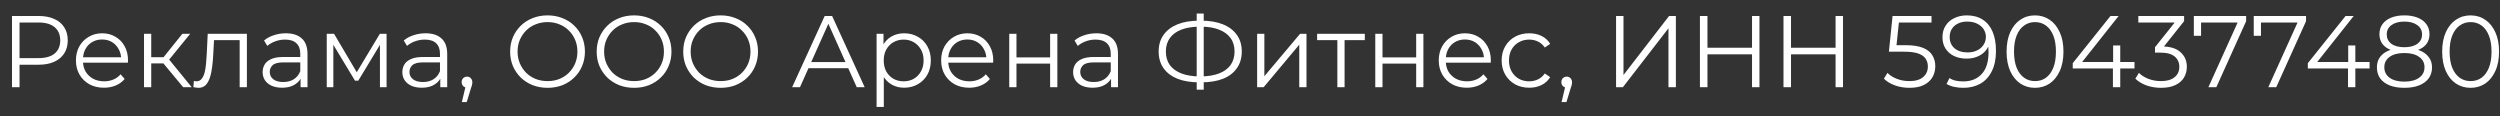 <?xml version="1.0" encoding="UTF-8"?> <svg xmlns="http://www.w3.org/2000/svg" width="172" height="8" viewBox="0 0 172 8" fill="none"><rect x="0" y="0" width="172" height="8" fill="#333333" stroke="none"/><path d="M0.826 6V1.1H2.66C3.075 1.1 3.432 1.168 3.731 1.303C4.03 1.434 4.258 1.625 4.417 1.877C4.58 2.124 4.662 2.425 4.662 2.78C4.662 3.125 4.58 3.424 4.417 3.676C4.258 3.923 4.03 4.115 3.731 4.25C3.432 4.385 3.075 4.453 2.66 4.453H1.113L1.344 4.208V6H0.826ZM1.344 4.25L1.113 3.998H2.646C3.136 3.998 3.507 3.893 3.759 3.683C4.016 3.468 4.144 3.167 4.144 2.78C4.144 2.388 4.016 2.085 3.759 1.87C3.507 1.655 3.136 1.548 2.646 1.548H1.113L1.344 1.303V4.25ZM7.156 6.035C6.773 6.035 6.437 5.956 6.148 5.797C5.859 5.634 5.632 5.412 5.469 5.132C5.306 4.847 5.224 4.523 5.224 4.159C5.224 3.795 5.301 3.473 5.455 3.193C5.614 2.913 5.828 2.694 6.099 2.535C6.374 2.372 6.682 2.29 7.023 2.29C7.368 2.29 7.674 2.369 7.94 2.528C8.211 2.682 8.423 2.901 8.577 3.186C8.731 3.466 8.808 3.79 8.808 4.159C8.808 4.182 8.806 4.208 8.801 4.236C8.801 4.259 8.801 4.285 8.801 4.313H5.602V3.942H8.535L8.339 4.089C8.339 3.823 8.281 3.587 8.164 3.382C8.052 3.172 7.898 3.009 7.702 2.892C7.506 2.775 7.28 2.717 7.023 2.717C6.771 2.717 6.545 2.775 6.344 2.892C6.143 3.009 5.987 3.172 5.875 3.382C5.763 3.592 5.707 3.832 5.707 4.103V4.18C5.707 4.46 5.768 4.707 5.889 4.922C6.015 5.132 6.188 5.298 6.407 5.419C6.631 5.536 6.885 5.594 7.17 5.594C7.394 5.594 7.602 5.554 7.793 5.475C7.989 5.396 8.157 5.274 8.297 5.111L8.577 5.433C8.414 5.629 8.208 5.778 7.961 5.881C7.718 5.984 7.45 6.035 7.156 6.035ZM12.603 6L11.091 4.18L11.504 3.935L13.191 6H12.603ZM9.908 6V2.325H10.405V6H9.908ZM10.251 4.362V3.935H11.434V4.362H10.251ZM11.546 4.215L11.084 4.145L12.547 2.325H13.086L11.546 4.215ZM13.304 5.993L13.339 5.566C13.371 5.571 13.402 5.578 13.43 5.587C13.462 5.592 13.49 5.594 13.514 5.594C13.663 5.594 13.782 5.538 13.871 5.426C13.964 5.314 14.034 5.165 14.081 4.978C14.127 4.791 14.16 4.581 14.179 4.348C14.197 4.11 14.214 3.872 14.228 3.634L14.291 2.325H16.986V6H16.489V2.612L16.615 2.759H14.613L14.732 2.605L14.676 3.669C14.662 3.986 14.636 4.29 14.599 4.579C14.566 4.868 14.512 5.123 14.438 5.342C14.368 5.561 14.27 5.734 14.144 5.86C14.018 5.981 13.857 6.042 13.661 6.042C13.605 6.042 13.546 6.037 13.486 6.028C13.43 6.019 13.369 6.007 13.304 5.993ZM20.68 6V5.188L20.659 5.055V3.697C20.659 3.384 20.571 3.144 20.393 2.976C20.221 2.808 19.962 2.724 19.616 2.724C19.378 2.724 19.152 2.764 18.937 2.843C18.723 2.922 18.541 3.027 18.391 3.158L18.167 2.787C18.354 2.628 18.578 2.507 18.839 2.423C19.101 2.334 19.376 2.29 19.665 2.29C20.141 2.29 20.508 2.409 20.764 2.647C21.026 2.88 21.156 3.237 21.156 3.718V6H20.68ZM19.413 6.035C19.138 6.035 18.898 5.991 18.692 5.902C18.492 5.809 18.338 5.683 18.23 5.524C18.123 5.361 18.069 5.174 18.069 4.964C18.069 4.773 18.114 4.6 18.202 4.446C18.296 4.287 18.445 4.161 18.65 4.068C18.86 3.97 19.14 3.921 19.49 3.921H20.757V4.292H19.504C19.15 4.292 18.902 4.355 18.762 4.481C18.627 4.607 18.559 4.763 18.559 4.95C18.559 5.16 18.641 5.328 18.804 5.454C18.968 5.58 19.196 5.643 19.49 5.643C19.77 5.643 20.011 5.58 20.211 5.454C20.417 5.323 20.566 5.137 20.659 4.894L20.771 5.237C20.678 5.48 20.515 5.673 20.281 5.818C20.053 5.963 19.763 6.035 19.413 6.035ZM22.48 6V2.325H22.983L24.649 5.146H24.439L26.134 2.325H26.596V6H26.14V2.892L26.232 2.934L24.649 5.552H24.425L22.829 2.906L22.934 2.885V6H22.48ZM30.292 6V5.188L30.271 5.055V3.697C30.271 3.384 30.182 3.144 30.005 2.976C29.832 2.808 29.573 2.724 29.228 2.724C28.99 2.724 28.763 2.764 28.549 2.843C28.334 2.922 28.152 3.027 28.003 3.158L27.779 2.787C27.965 2.628 28.189 2.507 28.451 2.423C28.712 2.334 28.987 2.29 29.277 2.29C29.753 2.29 30.119 2.409 30.376 2.647C30.637 2.88 30.768 3.237 30.768 3.718V6H30.292ZM29.025 6.035C28.749 6.035 28.509 5.991 28.304 5.902C28.103 5.809 27.949 5.683 27.842 5.524C27.734 5.361 27.681 5.174 27.681 4.964C27.681 4.773 27.725 4.6 27.814 4.446C27.907 4.287 28.056 4.161 28.262 4.068C28.472 3.97 28.752 3.921 29.102 3.921H30.369V4.292H29.116C28.761 4.292 28.514 4.355 28.374 4.481C28.238 4.607 28.171 4.763 28.171 4.95C28.171 5.16 28.252 5.328 28.416 5.454C28.579 5.58 28.808 5.643 29.102 5.643C29.382 5.643 29.622 5.58 29.823 5.454C30.028 5.323 30.177 5.137 30.271 4.894L30.383 5.237C30.289 5.48 30.126 5.673 29.893 5.818C29.664 5.963 29.375 6.035 29.025 6.035ZM31.776 7.022L32.084 5.727L32.14 6.028C32.032 6.028 31.942 5.993 31.867 5.923C31.797 5.853 31.762 5.762 31.762 5.65C31.762 5.538 31.797 5.447 31.867 5.377C31.942 5.307 32.03 5.272 32.133 5.272C32.24 5.272 32.327 5.309 32.392 5.384C32.462 5.459 32.497 5.547 32.497 5.65C32.497 5.687 32.495 5.725 32.49 5.762C32.485 5.799 32.476 5.841 32.462 5.888C32.448 5.935 32.429 5.991 32.406 6.056L32.112 7.022H31.776ZM37.674 6.042C37.306 6.042 36.963 5.981 36.645 5.86C36.333 5.734 36.06 5.559 35.826 5.335C35.598 5.106 35.418 4.843 35.287 4.544C35.161 4.241 35.098 3.909 35.098 3.55C35.098 3.191 35.161 2.862 35.287 2.563C35.418 2.26 35.598 1.996 35.826 1.772C36.06 1.543 36.333 1.368 36.645 1.247C36.958 1.121 37.301 1.058 37.674 1.058C38.043 1.058 38.384 1.121 38.696 1.247C39.009 1.368 39.28 1.541 39.508 1.765C39.742 1.989 39.921 2.253 40.047 2.556C40.178 2.859 40.243 3.191 40.243 3.55C40.243 3.909 40.178 4.241 40.047 4.544C39.921 4.847 39.742 5.111 39.508 5.335C39.28 5.559 39.009 5.734 38.696 5.86C38.384 5.981 38.043 6.042 37.674 6.042ZM37.674 5.58C37.968 5.58 38.239 5.531 38.486 5.433C38.738 5.33 38.955 5.188 39.137 5.006C39.324 4.819 39.469 4.605 39.571 4.362C39.674 4.115 39.725 3.844 39.725 3.55C39.725 3.256 39.674 2.988 39.571 2.745C39.469 2.498 39.324 2.283 39.137 2.101C38.955 1.914 38.738 1.772 38.486 1.674C38.239 1.571 37.968 1.52 37.674 1.52C37.38 1.52 37.107 1.571 36.855 1.674C36.603 1.772 36.384 1.914 36.197 2.101C36.015 2.283 35.871 2.498 35.763 2.745C35.661 2.988 35.609 3.256 35.609 3.55C35.609 3.839 35.661 4.108 35.763 4.355C35.871 4.602 36.015 4.819 36.197 5.006C36.384 5.188 36.603 5.33 36.855 5.433C37.107 5.531 37.38 5.58 37.674 5.58ZM43.628 6.042C43.26 6.042 42.917 5.981 42.599 5.86C42.287 5.734 42.014 5.559 41.78 5.335C41.552 5.106 41.372 4.843 41.241 4.544C41.115 4.241 41.052 3.909 41.052 3.55C41.052 3.191 41.115 2.862 41.241 2.563C41.372 2.26 41.552 1.996 41.78 1.772C42.014 1.543 42.287 1.368 42.599 1.247C42.912 1.121 43.255 1.058 43.628 1.058C43.997 1.058 44.338 1.121 44.65 1.247C44.963 1.368 45.234 1.541 45.462 1.765C45.696 1.989 45.875 2.253 46.001 2.556C46.132 2.859 46.197 3.191 46.197 3.55C46.197 3.909 46.132 4.241 46.001 4.544C45.875 4.847 45.696 5.111 45.462 5.335C45.234 5.559 44.963 5.734 44.65 5.86C44.338 5.981 43.997 6.042 43.628 6.042ZM43.628 5.58C43.922 5.58 44.193 5.531 44.44 5.433C44.692 5.33 44.909 5.188 45.091 5.006C45.278 4.819 45.423 4.605 45.525 4.362C45.628 4.115 45.679 3.844 45.679 3.55C45.679 3.256 45.628 2.988 45.525 2.745C45.423 2.498 45.278 2.283 45.091 2.101C44.909 1.914 44.692 1.772 44.44 1.674C44.193 1.571 43.922 1.52 43.628 1.52C43.334 1.52 43.061 1.571 42.809 1.674C42.557 1.772 42.338 1.914 42.151 2.101C41.969 2.283 41.825 2.498 41.717 2.745C41.615 2.988 41.563 3.256 41.563 3.55C41.563 3.839 41.615 4.108 41.717 4.355C41.825 4.602 41.969 4.819 42.151 5.006C42.338 5.188 42.557 5.33 42.809 5.433C43.061 5.531 43.334 5.58 43.628 5.58ZM49.582 6.042C49.214 6.042 48.871 5.981 48.553 5.86C48.241 5.734 47.968 5.559 47.734 5.335C47.506 5.106 47.326 4.843 47.195 4.544C47.069 4.241 47.006 3.909 47.006 3.55C47.006 3.191 47.069 2.862 47.195 2.563C47.326 2.26 47.506 1.996 47.734 1.772C47.968 1.543 48.241 1.368 48.553 1.247C48.866 1.121 49.209 1.058 49.582 1.058C49.951 1.058 50.292 1.121 50.604 1.247C50.917 1.368 51.188 1.541 51.416 1.765C51.65 1.989 51.829 2.253 51.955 2.556C52.086 2.859 52.151 3.191 52.151 3.55C52.151 3.909 52.086 4.241 51.955 4.544C51.829 4.847 51.65 5.111 51.416 5.335C51.188 5.559 50.917 5.734 50.604 5.86C50.292 5.981 49.951 6.042 49.582 6.042ZM49.582 5.58C49.876 5.58 50.147 5.531 50.394 5.433C50.646 5.33 50.863 5.188 51.045 5.006C51.232 4.819 51.377 4.605 51.479 4.362C51.582 4.115 51.633 3.844 51.633 3.55C51.633 3.256 51.582 2.988 51.479 2.745C51.377 2.498 51.232 2.283 51.045 2.101C50.863 1.914 50.646 1.772 50.394 1.674C50.147 1.571 49.876 1.52 49.582 1.52C49.288 1.52 49.015 1.571 48.763 1.674C48.511 1.772 48.292 1.914 48.105 2.101C47.923 2.283 47.779 2.498 47.671 2.745C47.569 2.988 47.517 3.256 47.517 3.55C47.517 3.839 47.569 4.108 47.671 4.355C47.779 4.602 47.923 4.819 48.105 5.006C48.292 5.188 48.511 5.33 48.763 5.433C49.015 5.531 49.288 5.58 49.582 5.58ZM54.499 6L56.739 1.1H57.25L59.49 6H58.944L56.886 1.401H57.096L55.038 6H54.499ZM55.381 4.691L55.535 4.271H58.384L58.538 4.691H55.381ZM62.206 6.035C61.889 6.035 61.602 5.963 61.346 5.818C61.089 5.669 60.883 5.456 60.73 5.181C60.58 4.901 60.505 4.56 60.505 4.159C60.505 3.758 60.58 3.419 60.73 3.144C60.879 2.864 61.082 2.652 61.339 2.507C61.595 2.362 61.885 2.29 62.206 2.29C62.556 2.29 62.869 2.369 63.145 2.528C63.425 2.682 63.644 2.901 63.803 3.186C63.961 3.466 64.04 3.79 64.04 4.159C64.04 4.532 63.961 4.859 63.803 5.139C63.644 5.419 63.425 5.638 63.145 5.797C62.869 5.956 62.556 6.035 62.206 6.035ZM60.309 7.358V2.325H60.785V3.431L60.736 4.166L60.806 4.908V7.358H60.309ZM62.172 5.594C62.433 5.594 62.666 5.536 62.871 5.419C63.077 5.298 63.24 5.13 63.361 4.915C63.483 4.696 63.544 4.444 63.544 4.159C63.544 3.874 63.483 3.625 63.361 3.41C63.24 3.195 63.077 3.027 62.871 2.906C62.666 2.785 62.433 2.724 62.172 2.724C61.91 2.724 61.675 2.785 61.465 2.906C61.259 3.027 61.096 3.195 60.974 3.41C60.858 3.625 60.8 3.874 60.8 4.159C60.8 4.444 60.858 4.696 60.974 4.915C61.096 5.13 61.259 5.298 61.465 5.419C61.675 5.536 61.91 5.594 62.172 5.594ZM66.683 6.035C66.301 6.035 65.965 5.956 65.675 5.797C65.386 5.634 65.16 5.412 64.996 5.132C64.833 4.847 64.751 4.523 64.751 4.159C64.751 3.795 64.828 3.473 64.982 3.193C65.141 2.913 65.356 2.694 65.626 2.535C65.902 2.372 66.21 2.29 66.55 2.29C66.896 2.29 67.201 2.369 67.467 2.528C67.738 2.682 67.95 2.901 68.104 3.186C68.258 3.466 68.335 3.79 68.335 4.159C68.335 4.182 68.333 4.208 68.328 4.236C68.328 4.259 68.328 4.285 68.328 4.313H65.129V3.942H68.062L67.866 4.089C67.866 3.823 67.808 3.587 67.691 3.382C67.579 3.172 67.425 3.009 67.229 2.892C67.033 2.775 66.807 2.717 66.55 2.717C66.298 2.717 66.072 2.775 65.871 2.892C65.671 3.009 65.514 3.172 65.402 3.382C65.29 3.592 65.234 3.832 65.234 4.103V4.18C65.234 4.46 65.295 4.707 65.416 4.922C65.542 5.132 65.715 5.298 65.934 5.419C66.158 5.536 66.413 5.594 66.697 5.594C66.921 5.594 67.129 5.554 67.32 5.475C67.516 5.396 67.684 5.274 67.824 5.111L68.104 5.433C67.941 5.629 67.736 5.778 67.488 5.881C67.246 5.984 66.977 6.035 66.683 6.035ZM69.436 6V2.325H69.933V3.949H72.249V2.325H72.746V6H72.249V4.376H69.933V6H69.436ZM76.441 6V5.188L76.42 5.055V3.697C76.42 3.384 76.332 3.144 76.154 2.976C75.981 2.808 75.722 2.724 75.377 2.724C75.139 2.724 74.913 2.764 74.698 2.843C74.484 2.922 74.302 3.027 74.152 3.158L73.928 2.787C74.115 2.628 74.339 2.507 74.6 2.423C74.862 2.334 75.137 2.29 75.426 2.29C75.902 2.29 76.269 2.409 76.525 2.647C76.787 2.88 76.917 3.237 76.917 3.718V6H76.441ZM75.174 6.035C74.899 6.035 74.659 5.991 74.453 5.902C74.252 5.809 74.099 5.683 73.991 5.524C73.884 5.361 73.83 5.174 73.83 4.964C73.83 4.773 73.874 4.6 73.963 4.446C74.056 4.287 74.206 4.161 74.411 4.068C74.621 3.97 74.901 3.921 75.251 3.921H76.518V4.292H75.265C74.91 4.292 74.663 4.355 74.523 4.481C74.388 4.607 74.32 4.763 74.32 4.95C74.32 5.16 74.402 5.328 74.565 5.454C74.728 5.58 74.957 5.643 75.251 5.643C75.531 5.643 75.772 5.58 75.972 5.454C76.177 5.323 76.327 5.137 76.42 4.894L76.532 5.237C76.439 5.48 76.275 5.673 76.042 5.818C75.814 5.963 75.524 6.035 75.174 6.035ZM82.508 5.664C81.925 5.664 81.426 5.582 81.01 5.419C80.595 5.251 80.275 5.008 80.051 4.691C79.827 4.374 79.715 3.991 79.715 3.543C79.715 3.095 79.827 2.715 80.051 2.402C80.275 2.085 80.595 1.842 81.01 1.674C81.426 1.506 81.925 1.422 82.508 1.422C82.513 1.422 82.525 1.422 82.543 1.422C82.562 1.422 82.581 1.422 82.599 1.422C82.618 1.422 82.63 1.422 82.634 1.422C83.222 1.422 83.724 1.506 84.139 1.674C84.555 1.842 84.874 2.085 85.098 2.402C85.322 2.715 85.434 3.095 85.434 3.543C85.434 3.991 85.322 4.374 85.098 4.691C84.879 5.008 84.562 5.251 84.146 5.419C83.731 5.582 83.234 5.664 82.655 5.664C82.646 5.664 82.63 5.664 82.606 5.664C82.588 5.664 82.567 5.664 82.543 5.664C82.525 5.664 82.513 5.664 82.508 5.664ZM82.564 5.258C82.574 5.258 82.583 5.258 82.592 5.258C82.602 5.258 82.609 5.258 82.613 5.258C83.103 5.253 83.521 5.186 83.866 5.055C84.216 4.92 84.482 4.726 84.664 4.474C84.846 4.217 84.937 3.907 84.937 3.543C84.937 3.174 84.844 2.864 84.657 2.612C84.475 2.36 84.212 2.169 83.866 2.038C83.526 1.903 83.113 1.835 82.627 1.835C82.623 1.835 82.613 1.835 82.599 1.835C82.585 1.835 82.574 1.835 82.564 1.835C82.07 1.835 81.647 1.9 81.297 2.031C80.947 2.162 80.679 2.355 80.492 2.612C80.306 2.864 80.212 3.174 80.212 3.543C80.212 3.916 80.306 4.231 80.492 4.488C80.684 4.74 80.954 4.931 81.304 5.062C81.659 5.193 82.079 5.258 82.564 5.258ZM82.333 6.168V0.932H82.816V6.168H82.333ZM86.491 6V2.325H86.988V5.244L89.445 2.325H89.886V6H89.389V3.074L86.939 6H86.491ZM92.01 6V2.626L92.136 2.759H90.618V2.325H93.9V2.759H92.382L92.507 2.626V6H92.01ZM94.619 6V2.325H95.116V3.949H97.433V2.325H97.93V6H97.433V4.376H95.116V6H94.619ZM100.918 6.035C100.535 6.035 100.199 5.956 99.91 5.797C99.62 5.634 99.394 5.412 99.231 5.132C99.067 4.847 98.986 4.523 98.986 4.159C98.986 3.795 99.063 3.473 99.217 3.193C99.375 2.913 99.59 2.694 99.861 2.535C100.136 2.372 100.444 2.29 100.785 2.29C101.13 2.29 101.436 2.369 101.702 2.528C101.972 2.682 102.185 2.901 102.339 3.186C102.493 3.466 102.57 3.79 102.57 4.159C102.57 4.182 102.567 4.208 102.563 4.236C102.563 4.259 102.563 4.285 102.563 4.313H99.364V3.942H102.297L102.101 4.089C102.101 3.823 102.042 3.587 101.926 3.382C101.814 3.172 101.66 3.009 101.464 2.892C101.268 2.775 101.041 2.717 100.785 2.717C100.533 2.717 100.306 2.775 100.106 2.892C99.905 3.009 99.749 3.172 99.637 3.382C99.525 3.592 99.469 3.832 99.469 4.103V4.18C99.469 4.46 99.529 4.707 99.651 4.922C99.777 5.132 99.949 5.298 100.169 5.419C100.393 5.536 100.647 5.594 100.932 5.594C101.156 5.594 101.363 5.554 101.555 5.475C101.751 5.396 101.919 5.274 102.059 5.111L102.339 5.433C102.175 5.629 101.97 5.778 101.723 5.881C101.48 5.984 101.212 6.035 100.918 6.035ZM105.21 6.035C104.846 6.035 104.519 5.956 104.23 5.797C103.945 5.634 103.721 5.412 103.558 5.132C103.395 4.847 103.313 4.523 103.313 4.159C103.313 3.79 103.395 3.466 103.558 3.186C103.721 2.906 103.945 2.687 104.23 2.528C104.519 2.369 104.846 2.29 105.21 2.29C105.523 2.29 105.805 2.351 106.057 2.472C106.309 2.593 106.507 2.775 106.652 3.018L106.281 3.27C106.155 3.083 105.999 2.946 105.812 2.857C105.625 2.768 105.422 2.724 105.203 2.724C104.942 2.724 104.706 2.785 104.496 2.906C104.286 3.023 104.12 3.188 103.999 3.403C103.878 3.618 103.817 3.87 103.817 4.159C103.817 4.448 103.878 4.7 103.999 4.915C104.12 5.13 104.286 5.298 104.496 5.419C104.706 5.536 104.942 5.594 105.203 5.594C105.422 5.594 105.625 5.55 105.812 5.461C105.999 5.372 106.155 5.237 106.281 5.055L106.652 5.307C106.507 5.545 106.309 5.727 106.057 5.853C105.805 5.974 105.523 6.035 105.21 6.035ZM107.436 7.022L107.744 5.727L107.8 6.028C107.693 6.028 107.602 5.993 107.527 5.923C107.457 5.853 107.422 5.762 107.422 5.65C107.422 5.538 107.457 5.447 107.527 5.377C107.602 5.307 107.69 5.272 107.793 5.272C107.9 5.272 107.987 5.309 108.052 5.384C108.122 5.459 108.157 5.547 108.157 5.65C108.157 5.687 108.155 5.725 108.15 5.762C108.145 5.799 108.136 5.841 108.122 5.888C108.108 5.935 108.089 5.991 108.066 6.056L107.772 7.022H107.436ZM111.185 6V1.1H111.696V5.16L114.832 1.1H115.301V6H114.79V1.947L111.654 6H111.185ZM120.539 1.1H121.05V6H120.539V1.1ZM117.473 6H116.955V1.1H117.473V6ZM120.588 3.739H117.417V3.284H120.588V3.739ZM126.288 1.1H126.799V6H126.288V1.1ZM123.222 6H122.704V1.1H123.222V6ZM126.337 3.739H123.166V3.284H126.337V3.739ZM131.37 6.042C131.02 6.042 130.686 5.986 130.369 5.874C130.052 5.757 129.8 5.603 129.613 5.412L129.858 5.013C130.012 5.176 130.222 5.312 130.488 5.419C130.759 5.526 131.05 5.58 131.363 5.58C131.778 5.58 132.093 5.489 132.308 5.307C132.527 5.12 132.637 4.878 132.637 4.579C132.637 4.369 132.586 4.189 132.483 4.04C132.385 3.886 132.217 3.767 131.979 3.683C131.741 3.599 131.414 3.557 130.999 3.557H129.956L130.208 1.1H132.889V1.548H130.411L130.67 1.303L130.453 3.361L130.194 3.109H131.111C131.606 3.109 132.002 3.17 132.301 3.291C132.6 3.412 132.814 3.583 132.945 3.802C133.08 4.017 133.148 4.269 133.148 4.558C133.148 4.833 133.083 5.085 132.952 5.314C132.821 5.538 132.625 5.715 132.364 5.846C132.103 5.977 131.771 6.042 131.37 6.042ZM135.314 1.058C135.748 1.058 136.114 1.156 136.413 1.352C136.711 1.543 136.938 1.821 137.092 2.185C137.246 2.549 137.323 2.99 137.323 3.508C137.323 4.059 137.227 4.523 137.036 4.901C136.849 5.279 136.588 5.564 136.252 5.755C135.916 5.946 135.526 6.042 135.083 6.042C134.863 6.042 134.653 6.021 134.453 5.979C134.257 5.937 134.079 5.869 133.921 5.776L134.124 5.37C134.25 5.454 134.394 5.515 134.558 5.552C134.726 5.585 134.898 5.601 135.076 5.601C135.603 5.601 136.023 5.433 136.336 5.097C136.653 4.761 136.812 4.259 136.812 3.592C136.812 3.485 136.805 3.356 136.791 3.207C136.781 3.058 136.756 2.908 136.714 2.759L136.889 2.892C136.842 3.135 136.742 3.342 136.588 3.515C136.438 3.683 136.252 3.811 136.028 3.9C135.808 3.989 135.563 4.033 135.293 4.033C134.971 4.033 134.684 3.972 134.432 3.851C134.184 3.73 133.991 3.559 133.851 3.34C133.711 3.121 133.641 2.862 133.641 2.563C133.641 2.255 133.713 1.989 133.858 1.765C134.002 1.541 134.201 1.368 134.453 1.247C134.709 1.121 134.996 1.058 135.314 1.058ZM135.335 1.485C135.101 1.485 134.894 1.529 134.712 1.618C134.534 1.702 134.394 1.823 134.292 1.982C134.189 2.141 134.138 2.33 134.138 2.549C134.138 2.871 134.247 3.128 134.467 3.319C134.691 3.51 134.992 3.606 135.37 3.606C135.622 3.606 135.841 3.559 136.028 3.466C136.219 3.373 136.366 3.244 136.469 3.081C136.576 2.918 136.63 2.736 136.63 2.535C136.63 2.353 136.581 2.183 136.483 2.024C136.385 1.865 136.24 1.737 136.049 1.639C135.857 1.536 135.619 1.485 135.335 1.485ZM140.006 6.042C139.628 6.042 139.292 5.944 138.998 5.748C138.704 5.547 138.473 5.263 138.305 4.894C138.137 4.521 138.053 4.073 138.053 3.55C138.053 3.027 138.137 2.582 138.305 2.213C138.473 1.84 138.704 1.555 138.998 1.359C139.292 1.158 139.628 1.058 140.006 1.058C140.384 1.058 140.72 1.158 141.014 1.359C141.308 1.555 141.539 1.84 141.707 2.213C141.88 2.582 141.966 3.027 141.966 3.55C141.966 4.073 141.88 4.521 141.707 4.894C141.539 5.263 141.308 5.547 141.014 5.748C140.72 5.944 140.384 6.042 140.006 6.042ZM140.006 5.58C140.296 5.58 140.548 5.503 140.762 5.349C140.977 5.19 141.145 4.962 141.266 4.663C141.388 4.36 141.448 3.989 141.448 3.55C141.448 3.111 141.388 2.743 141.266 2.444C141.145 2.141 140.977 1.912 140.762 1.758C140.548 1.599 140.296 1.52 140.006 1.52C139.726 1.52 139.477 1.599 139.257 1.758C139.038 1.912 138.868 2.141 138.746 2.444C138.625 2.743 138.564 3.111 138.564 3.55C138.564 3.989 138.625 4.36 138.746 4.663C138.868 4.962 139.038 5.19 139.257 5.349C139.477 5.503 139.726 5.58 140.006 5.58ZM142.604 4.712V4.348L145.201 1.1H145.761L143.185 4.348L142.912 4.264H146.853V4.712H142.604ZM145.369 6V4.712L145.383 4.264V3.13H145.873V6H145.369ZM148.677 6.042C148.322 6.042 147.986 5.986 147.669 5.874C147.356 5.757 147.104 5.603 146.913 5.412L147.158 5.013C147.316 5.176 147.529 5.312 147.795 5.419C148.065 5.526 148.359 5.58 148.677 5.58C149.083 5.58 149.393 5.491 149.608 5.314C149.827 5.137 149.937 4.899 149.937 4.6C149.937 4.301 149.829 4.063 149.615 3.886C149.405 3.709 149.071 3.62 148.614 3.62H148.264V3.249L149.776 1.352L149.846 1.548H147.116V1.1H150.266V1.457L148.754 3.354L148.509 3.193H148.698C149.286 3.193 149.724 3.324 150.014 3.585C150.308 3.846 150.455 4.182 150.455 4.593C150.455 4.868 150.389 5.116 150.259 5.335C150.128 5.554 149.93 5.727 149.664 5.853C149.402 5.979 149.073 6.042 148.677 6.042ZM151.937 6L154.051 1.324L154.205 1.548H151.174L151.433 1.303V2.465H150.936V1.1H154.534V1.457L152.483 6H151.937ZM156.059 6L158.173 1.324L158.327 1.548H155.296L155.555 1.303V2.465H155.058V1.1H158.656V1.457L156.605 6H156.059ZM158.778 4.712V4.348L161.375 1.1H161.935L159.359 4.348L159.086 4.264H163.027V4.712H158.778ZM161.543 6V4.712L161.557 4.264V3.13H162.047V6H161.543ZM165.42 6.042C165.028 6.042 164.69 5.986 164.405 5.874C164.125 5.762 163.908 5.601 163.754 5.391C163.605 5.176 163.53 4.924 163.53 4.635C163.53 4.355 163.603 4.117 163.747 3.921C163.897 3.72 164.111 3.566 164.391 3.459C164.676 3.352 165.019 3.298 165.42 3.298C165.817 3.298 166.158 3.352 166.442 3.459C166.727 3.566 166.944 3.72 167.093 3.921C167.247 4.117 167.324 4.355 167.324 4.635C167.324 4.924 167.247 5.176 167.093 5.391C166.939 5.601 166.72 5.762 166.435 5.874C166.151 5.986 165.812 6.042 165.42 6.042ZM165.42 5.615C165.854 5.615 166.193 5.526 166.435 5.349C166.683 5.172 166.806 4.931 166.806 4.628C166.806 4.325 166.683 4.087 166.435 3.914C166.193 3.737 165.854 3.648 165.42 3.648C164.986 3.648 164.648 3.737 164.405 3.914C164.163 4.087 164.041 4.325 164.041 4.628C164.041 4.931 164.163 5.172 164.405 5.349C164.648 5.526 164.986 5.615 165.42 5.615ZM165.42 3.585C165.056 3.585 164.746 3.536 164.489 3.438C164.237 3.34 164.044 3.2 163.908 3.018C163.773 2.831 163.705 2.61 163.705 2.353C163.705 2.082 163.775 1.851 163.915 1.66C164.06 1.464 164.261 1.315 164.517 1.212C164.774 1.109 165.075 1.058 165.42 1.058C165.766 1.058 166.067 1.109 166.323 1.212C166.585 1.315 166.788 1.464 166.932 1.66C167.077 1.851 167.149 2.082 167.149 2.353C167.149 2.61 167.082 2.831 166.946 3.018C166.811 3.2 166.613 3.34 166.351 3.438C166.095 3.536 165.784 3.585 165.42 3.585ZM165.42 3.249C165.803 3.249 166.102 3.17 166.316 3.011C166.531 2.852 166.638 2.64 166.638 2.374C166.638 2.094 166.526 1.877 166.302 1.723C166.083 1.564 165.789 1.485 165.42 1.485C165.052 1.485 164.758 1.564 164.538 1.723C164.319 1.877 164.209 2.092 164.209 2.367C164.209 2.638 164.314 2.852 164.524 3.011C164.739 3.17 165.038 3.249 165.42 3.249ZM169.975 6.042C169.597 6.042 169.261 5.944 168.967 5.748C168.673 5.547 168.442 5.263 168.274 4.894C168.106 4.521 168.022 4.073 168.022 3.55C168.022 3.027 168.106 2.582 168.274 2.213C168.442 1.84 168.673 1.555 168.967 1.359C169.261 1.158 169.597 1.058 169.975 1.058C170.353 1.058 170.689 1.158 170.983 1.359C171.277 1.555 171.508 1.84 171.676 2.213C171.849 2.582 171.935 3.027 171.935 3.55C171.935 4.073 171.849 4.521 171.676 4.894C171.508 5.263 171.277 5.547 170.983 5.748C170.689 5.944 170.353 6.042 169.975 6.042ZM169.975 5.58C170.265 5.58 170.517 5.503 170.731 5.349C170.946 5.19 171.114 4.962 171.235 4.663C171.357 4.36 171.417 3.989 171.417 3.55C171.417 3.111 171.357 2.743 171.235 2.444C171.114 2.141 170.946 1.912 170.731 1.758C170.517 1.599 170.265 1.52 169.975 1.52C169.695 1.52 169.446 1.599 169.226 1.758C169.007 1.912 168.837 2.141 168.715 2.444C168.594 2.743 168.533 3.111 168.533 3.55C168.533 3.989 168.594 4.36 168.715 4.663C168.837 4.962 169.007 5.19 169.226 5.349C169.446 5.503 169.695 5.58 169.975 5.58Z" fill="white"></path></svg> 